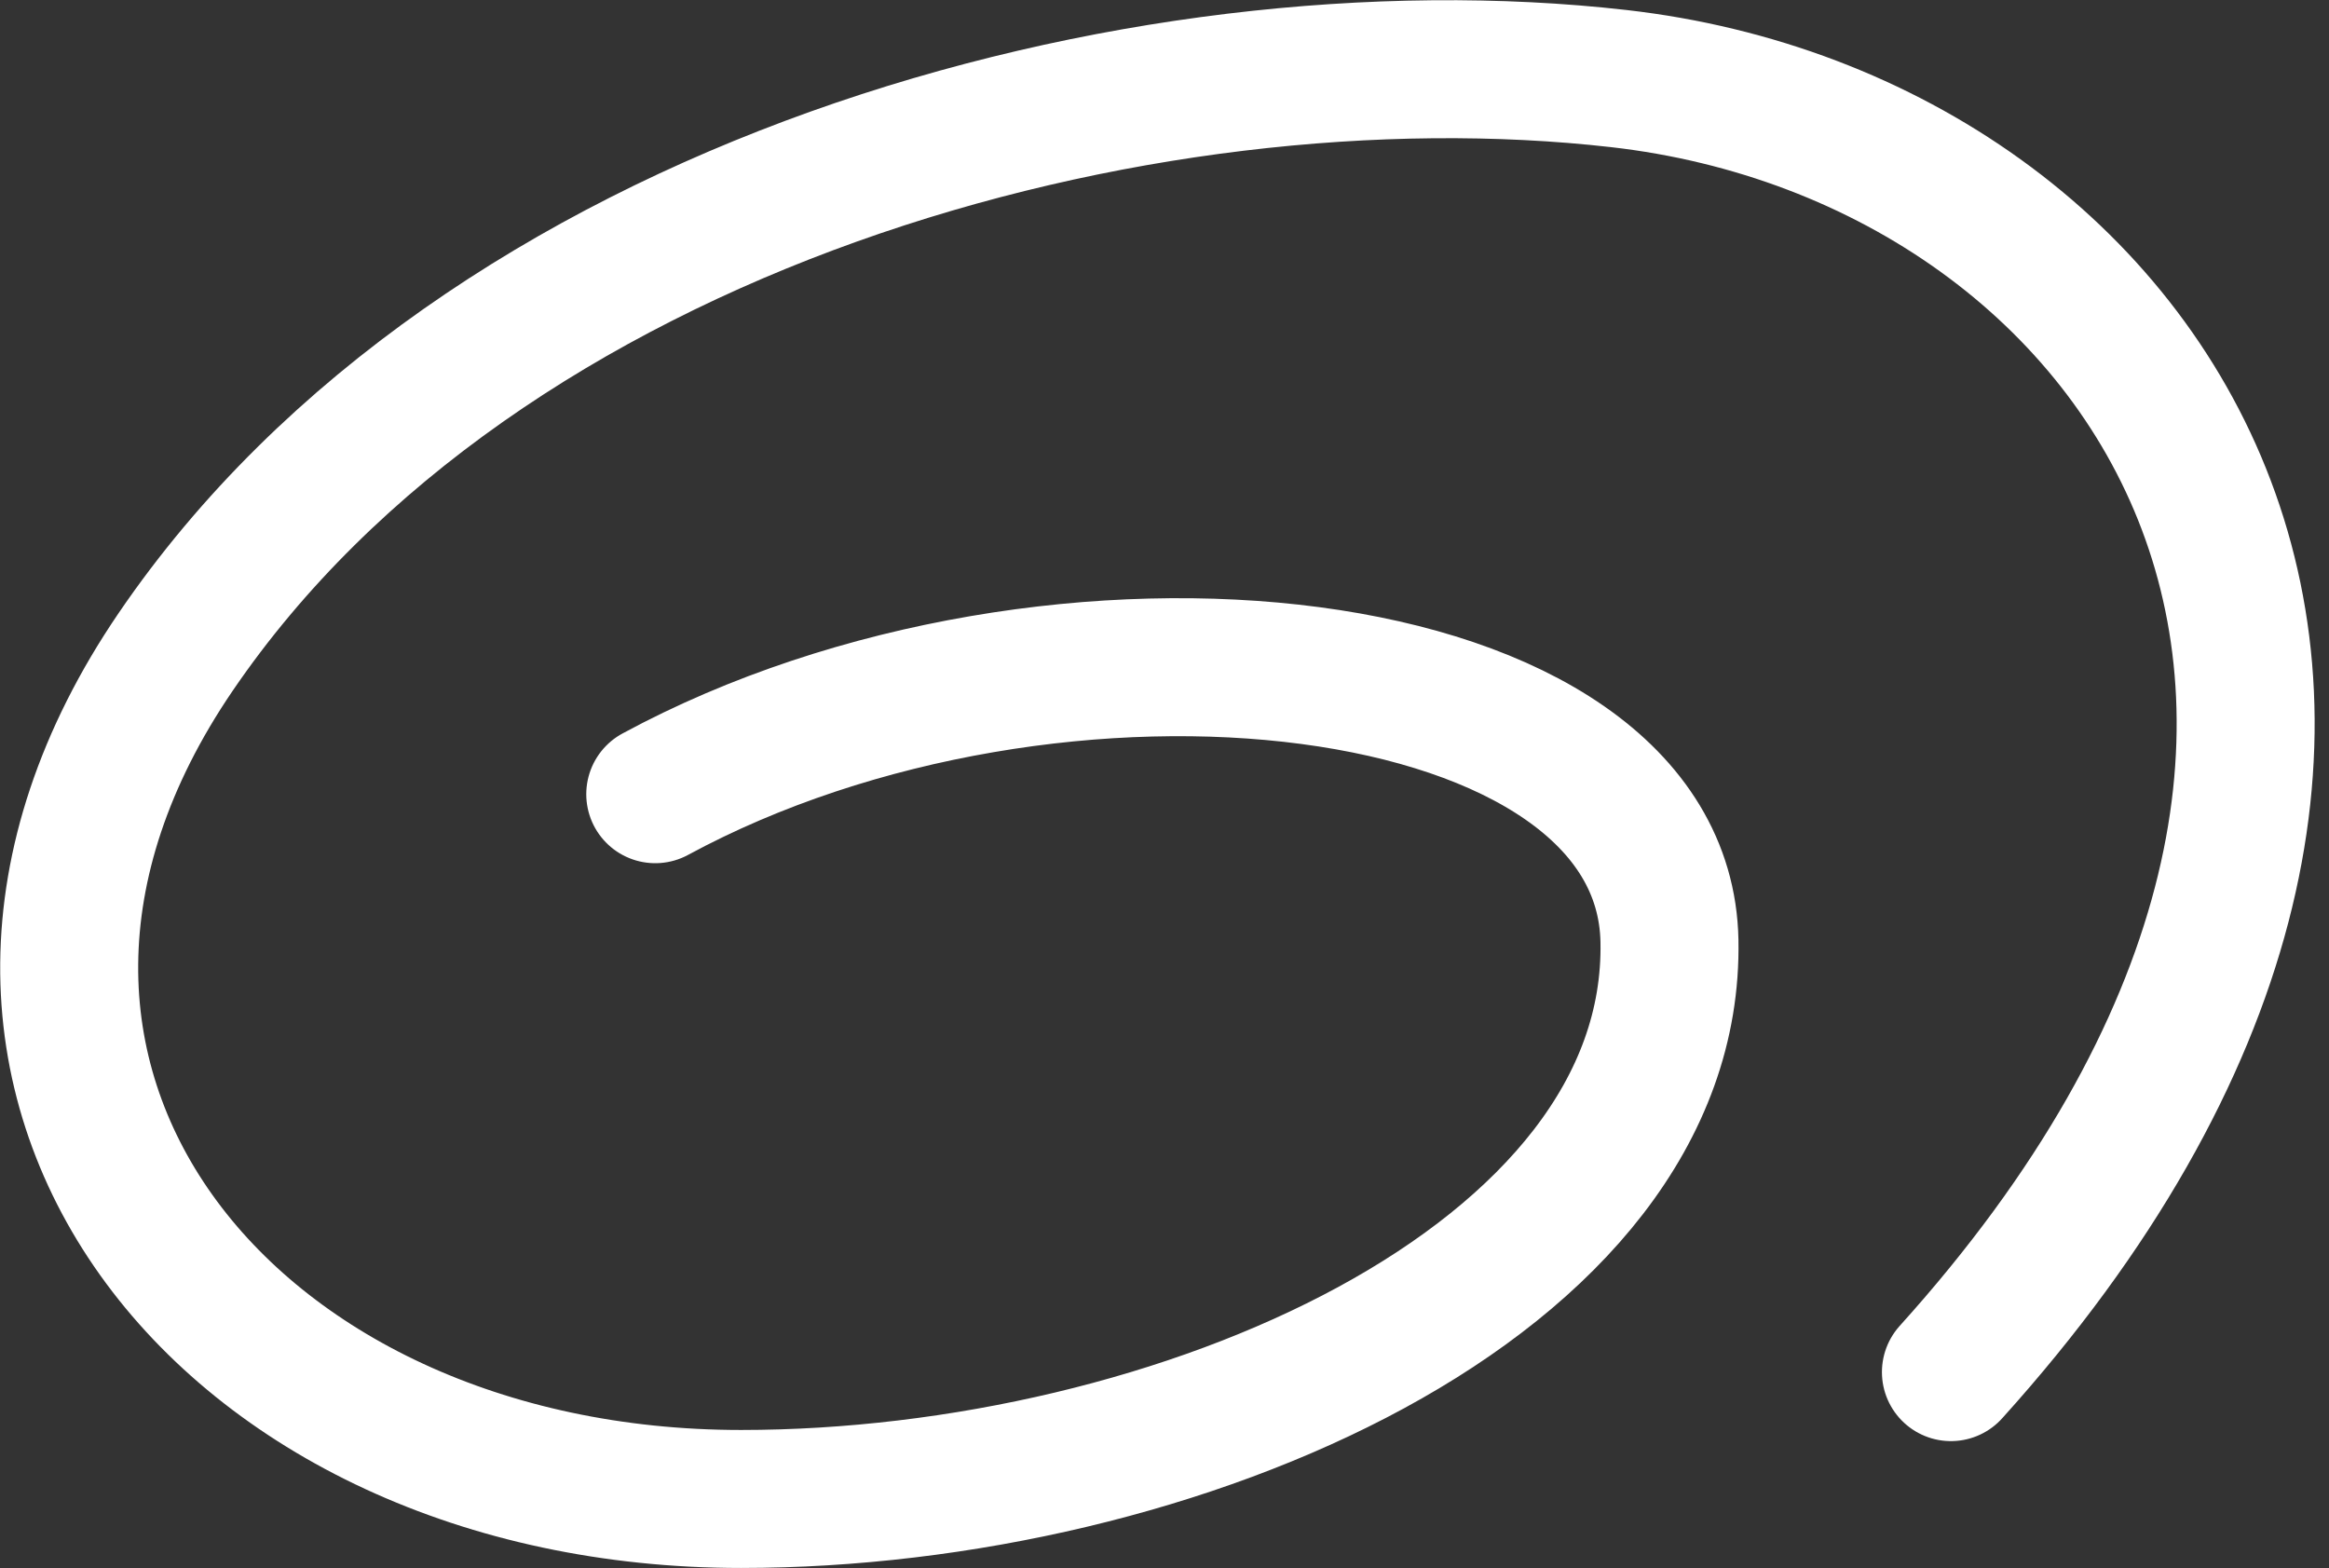 <svg width="101" height="68" viewBox="0 0 101 68" fill="none" xmlns="http://www.w3.org/2000/svg">
<rect x="0" y="0" width="101" height="68" fill="#333333" stroke="none"/>
<path d="M28.416 34.439C45.78 25.043 72.147 27.998 72.398 40.797C72.688 55.572 51.027 65 32.137 65C9.751 65 -4.945 46.701 7.618 28.269C20.879 8.813 49.555 1.06 70.198 3.407C93.572 6.064 109.971 31.381 84.604 59.499" stroke="white" stroke-width="5.984" stroke-linecap="round"/>
</svg>
